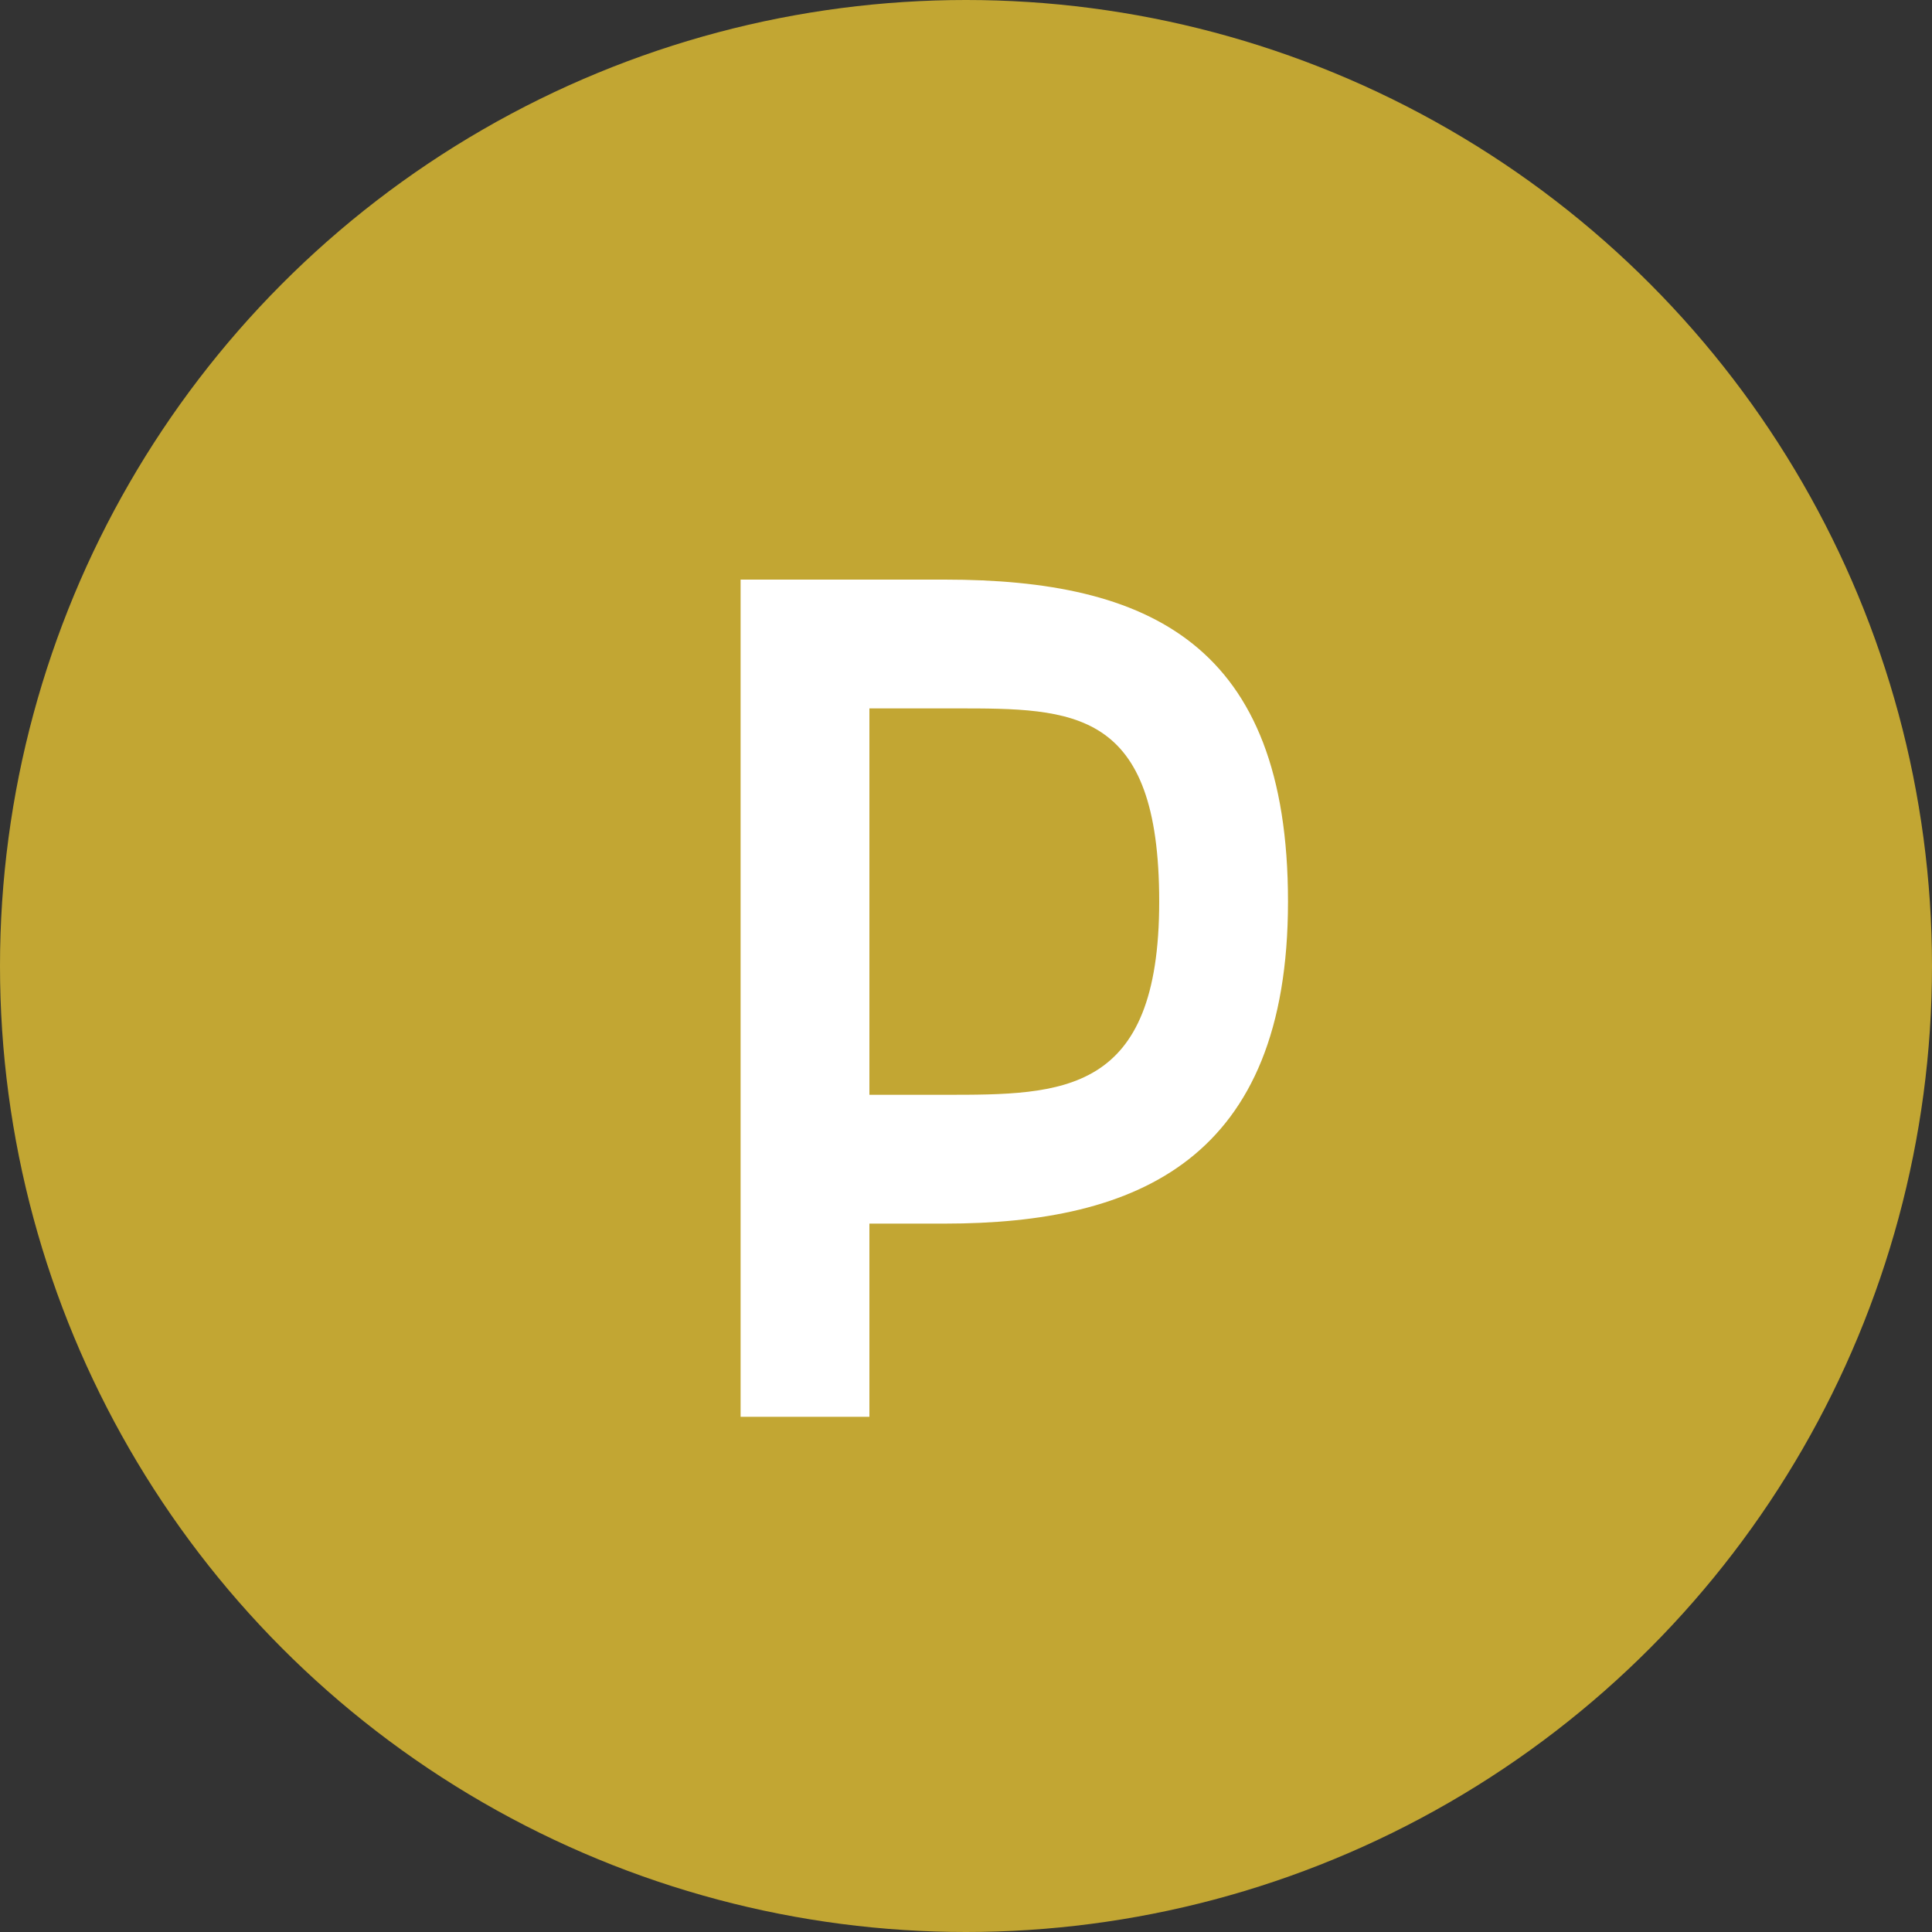 <svg xmlns="http://www.w3.org/2000/svg" width="30" height="30" viewBox="0 0 30 30">
  <rect x="0" y="0" width="30" height="30" fill="#333333" stroke="none"/>
  <circle cx="15" cy="15" r="15" fill="#C2A633"/>
  <path d="M11.5 9h3.17c3.17 0 5.33 1 5.33 5s-2.33 5-5.33 5h-1.17v3h-2v-13zm2 2v6h1.17c1.83 0 3.33 0 3.33-3s-1.33-3-3.16-3h-1.34z" fill="#FFFFFF"/>
</svg> 
